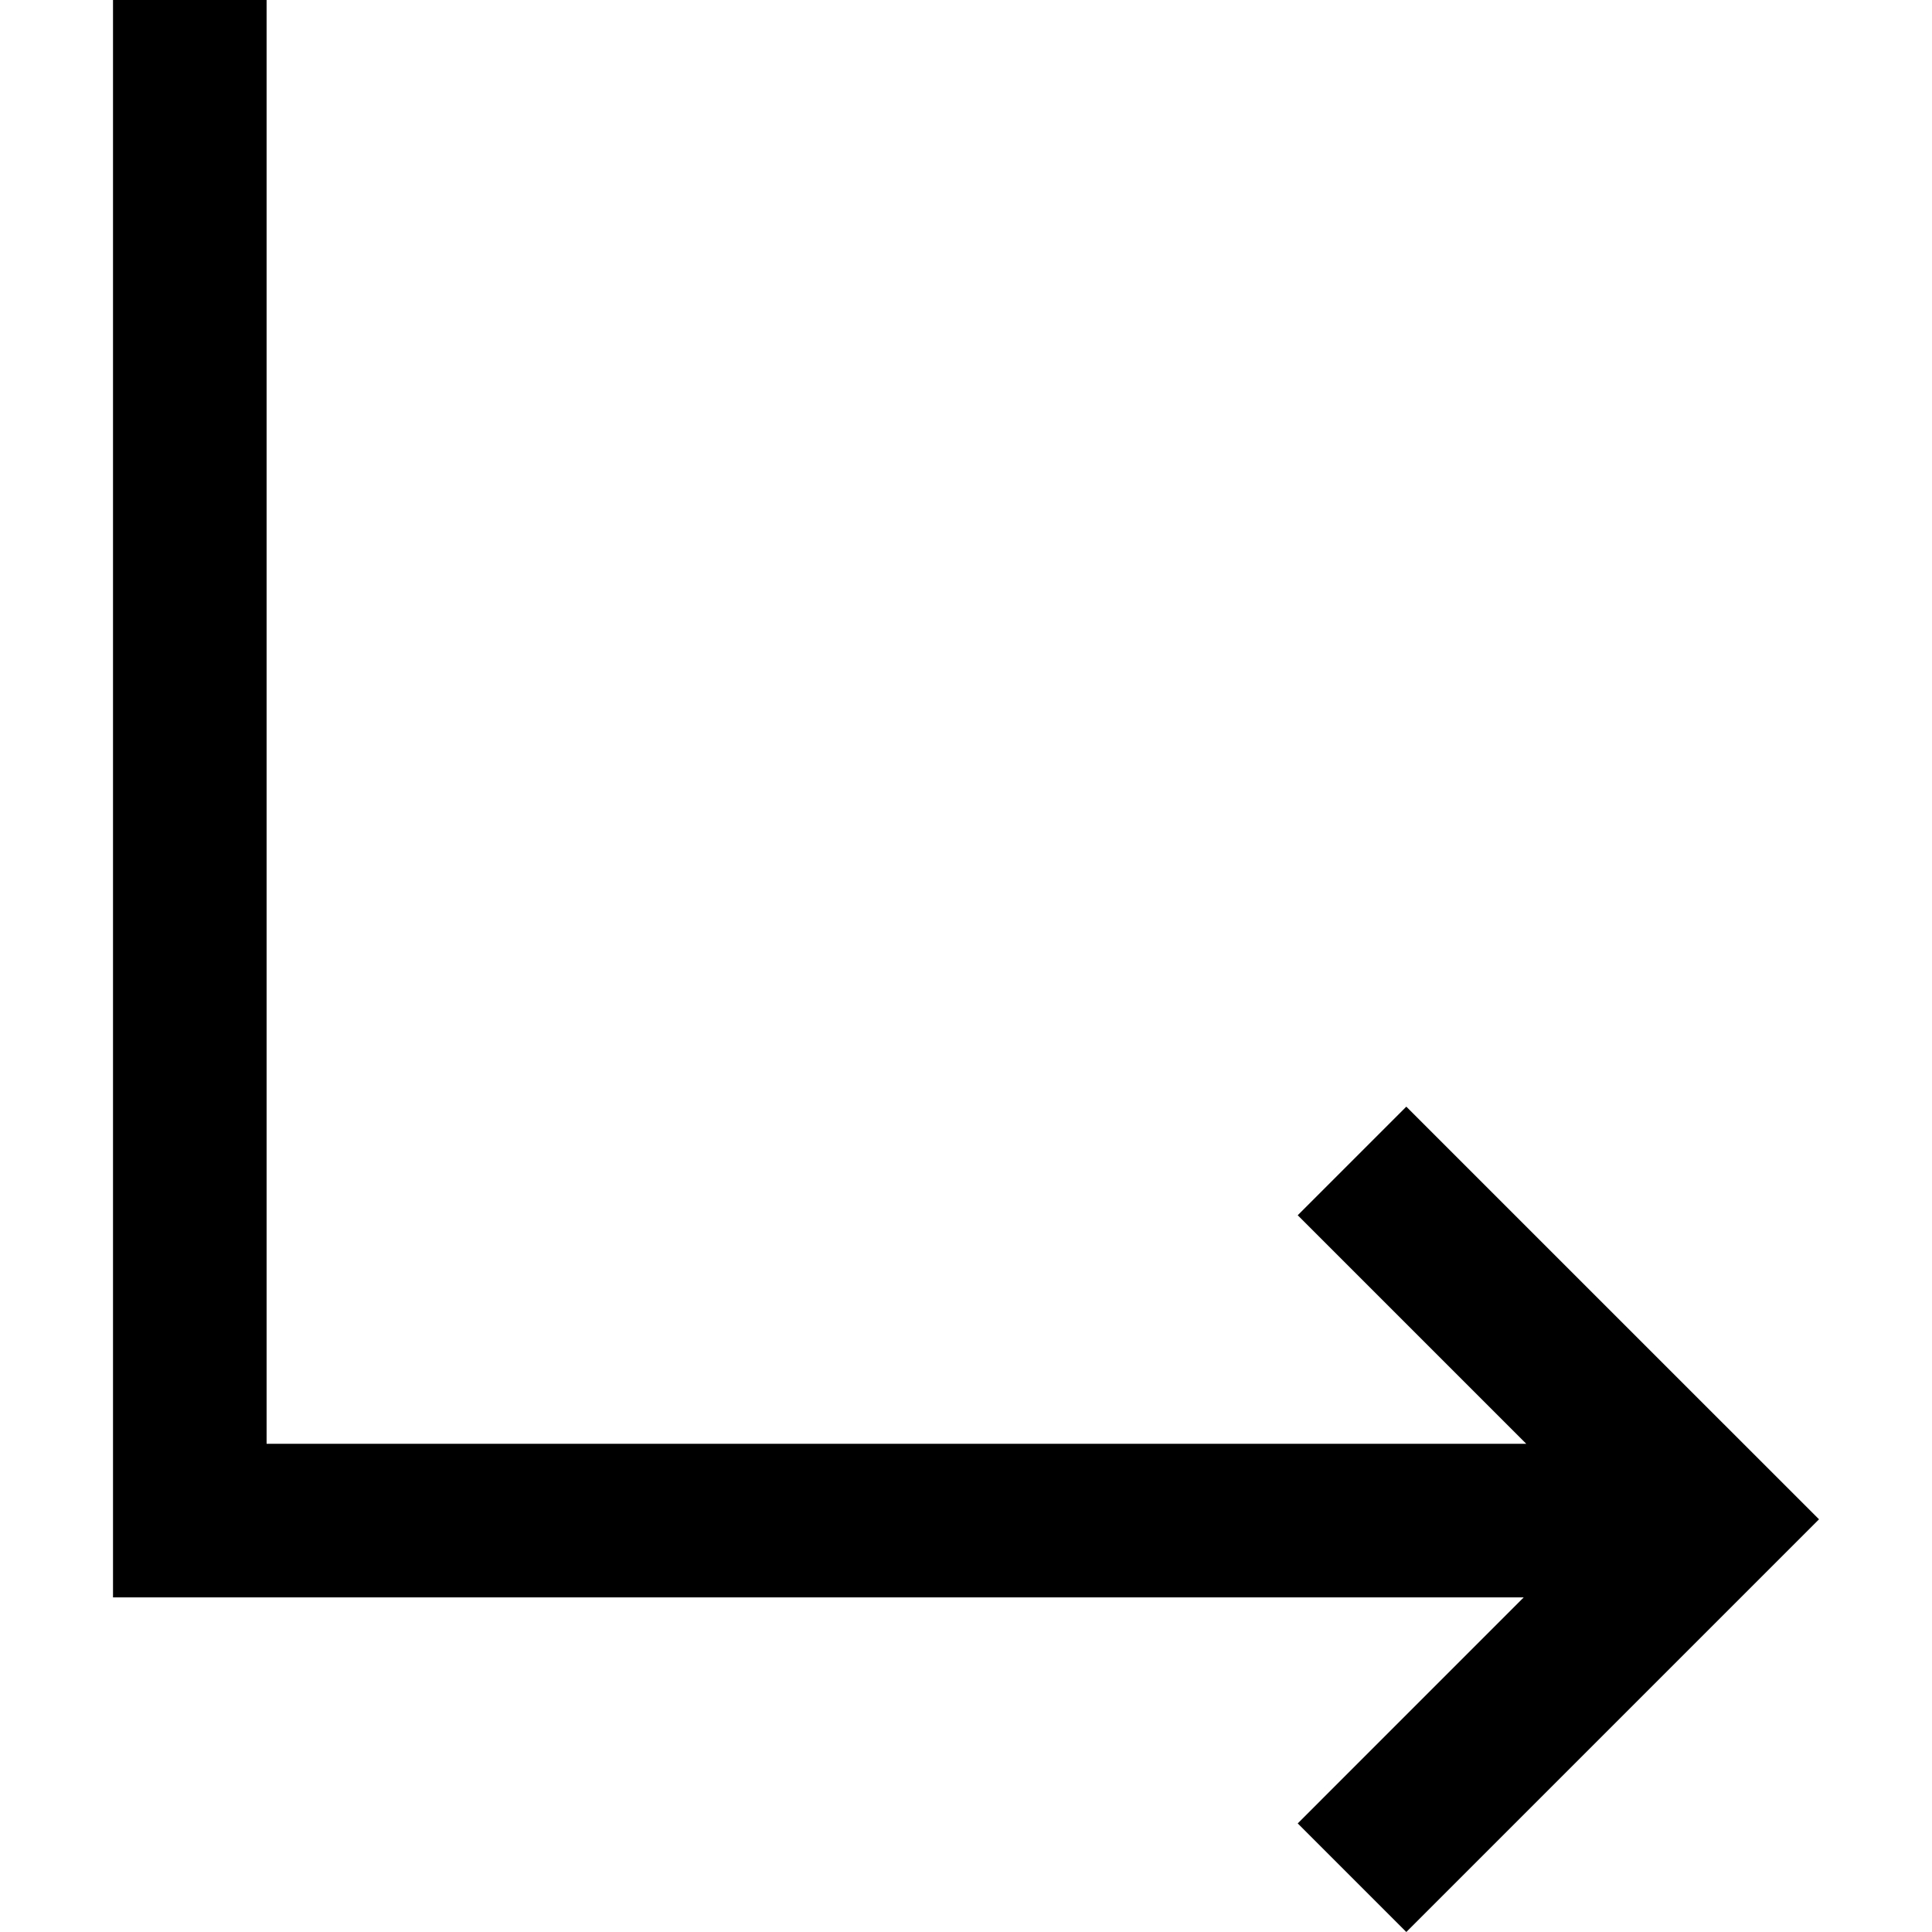 <svg enable-background="new 0 0 377.369 377.369" version="1.1" viewBox="0 0 377.37 377.37" xml:space="preserve" xmlns="http://www.w3.org/2000/svg">
    <polygon points="274.69 216.16 253.48 237.37 298.12 282.01 52.074 282.01 52.074 0 22.074 0 22.074 312.01 297.62 312.01 253.48 356.16 274.69 377.37 355.3 296.76" />
</svg>